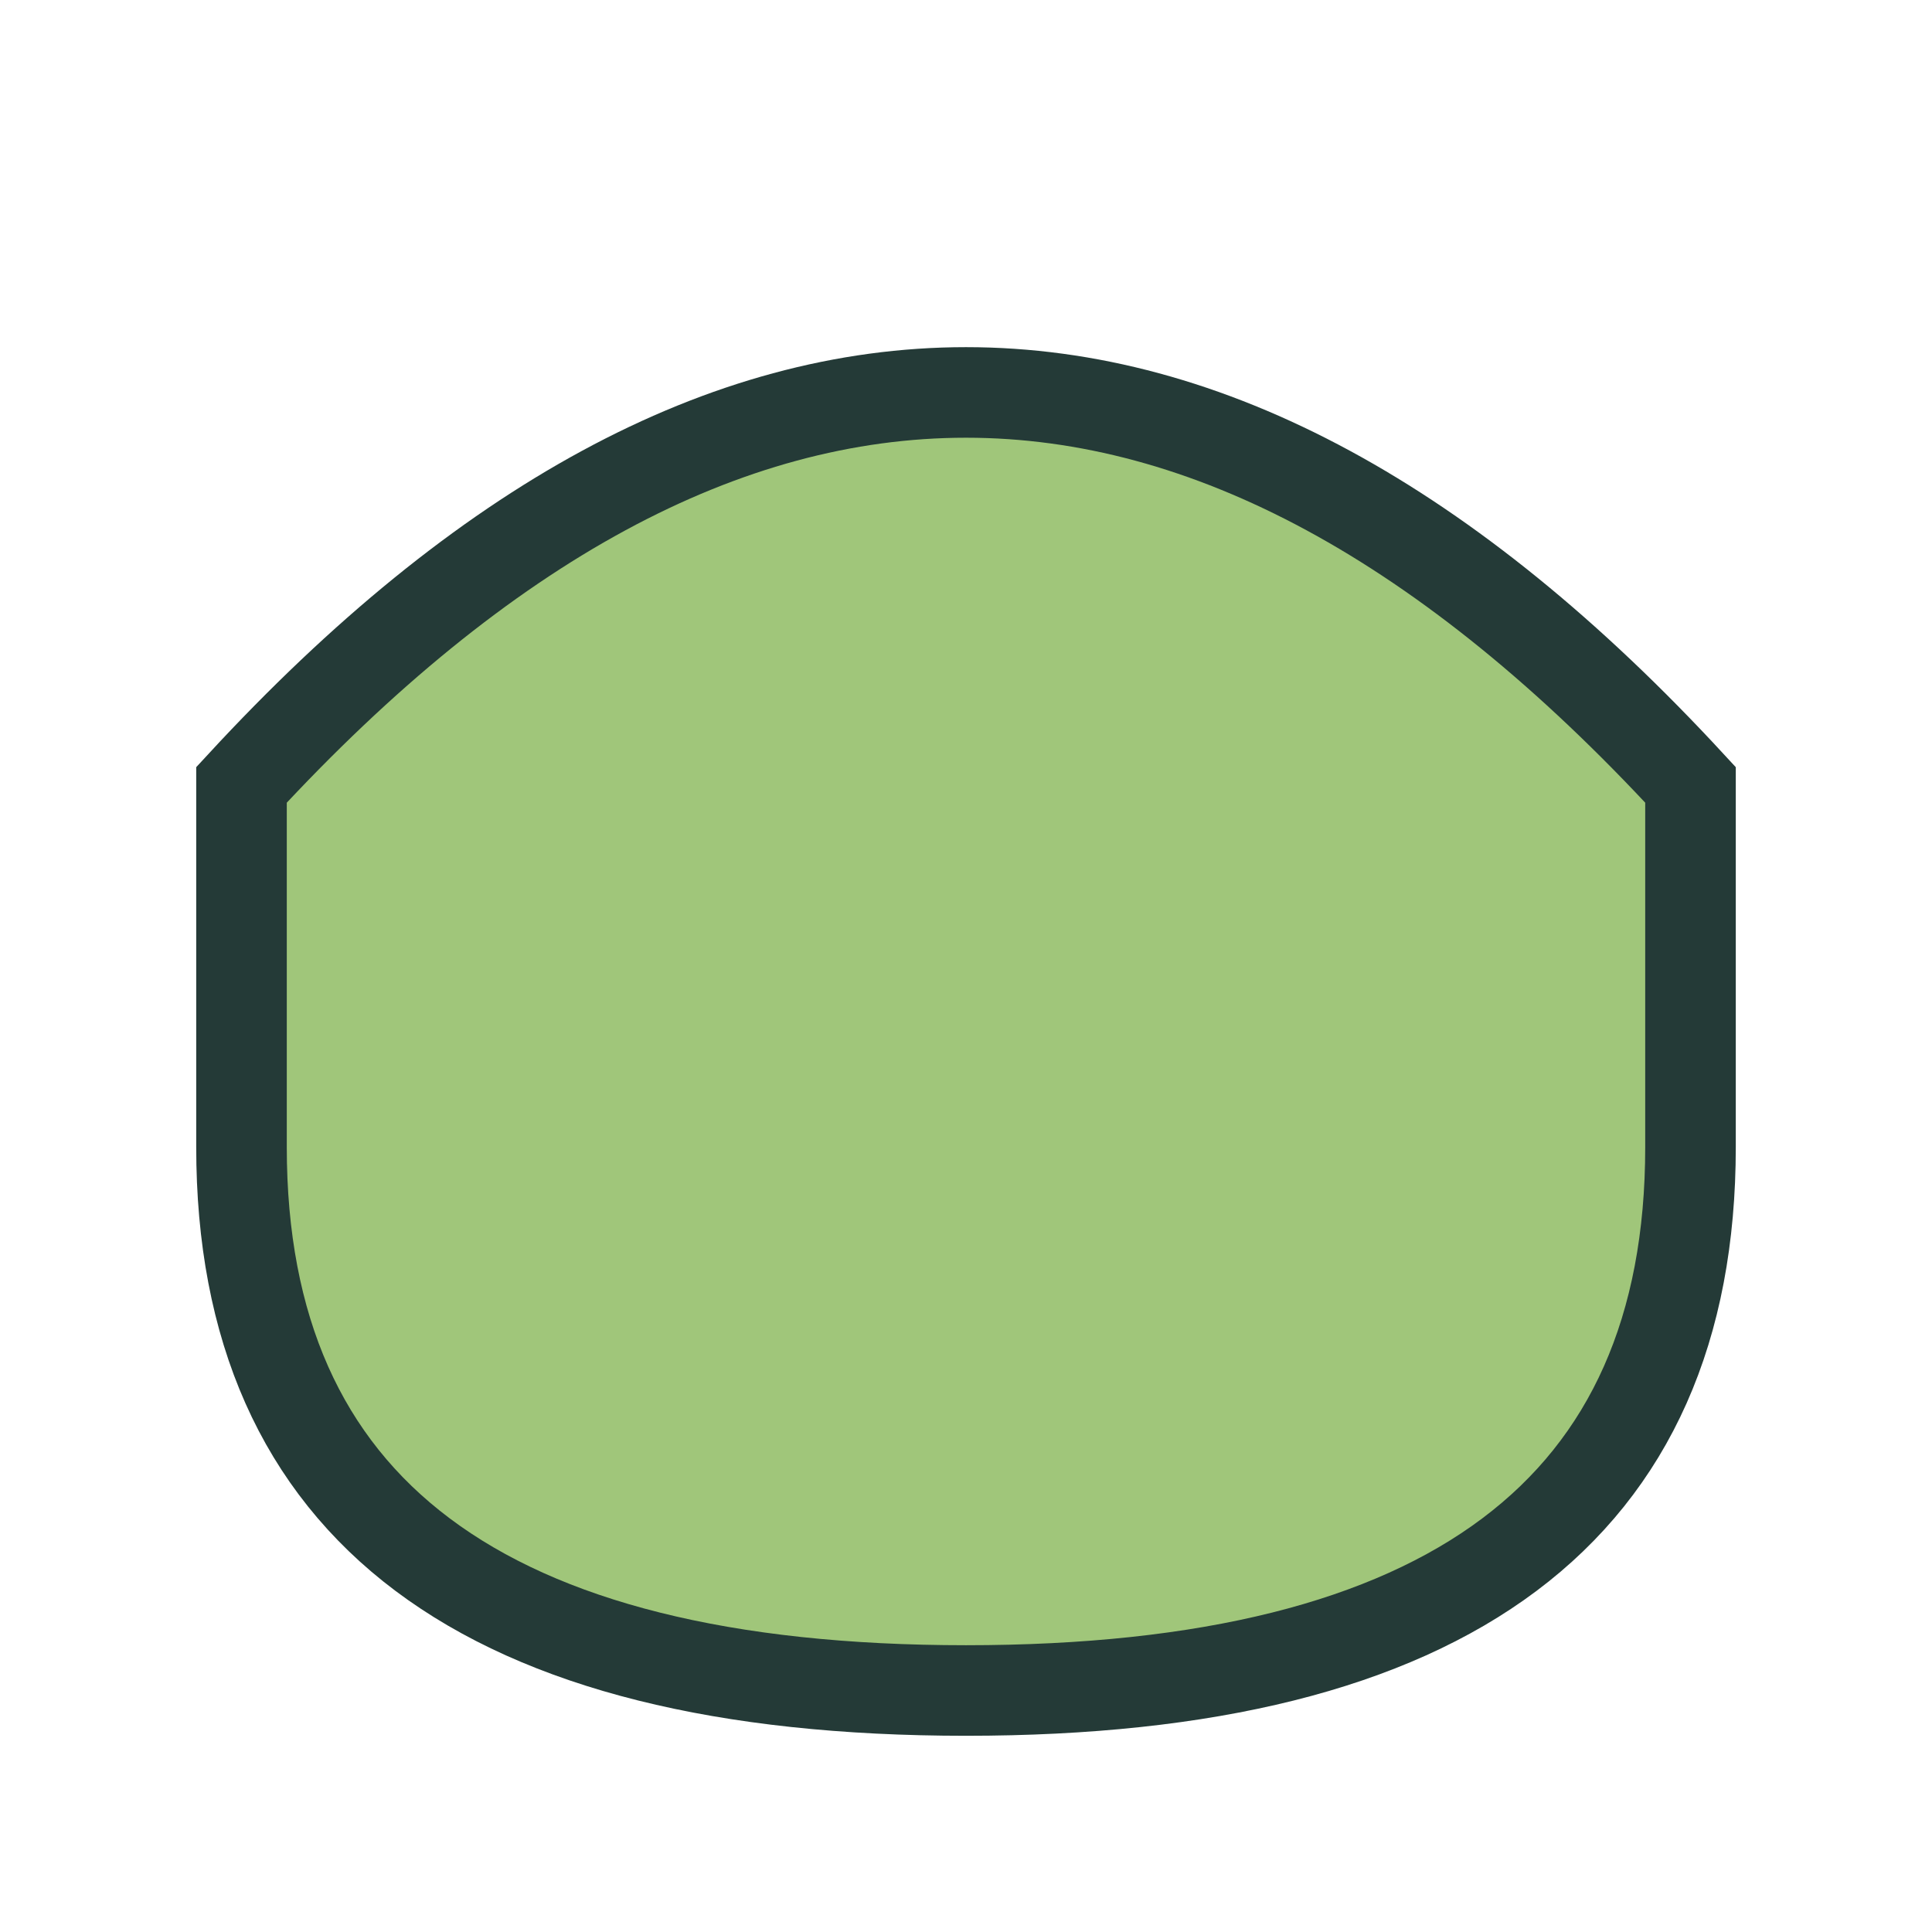 <?xml version="1.0" encoding="UTF-8"?>
<svg xmlns="http://www.w3.org/2000/svg" width="32" height="32" viewBox="0 0 32 32"><path d="M4 13q12-13 24 0v6q0 9-12 9t-12-9z" fill="#A0C67A" stroke="#243A37" stroke-width="1.5"/></svg>